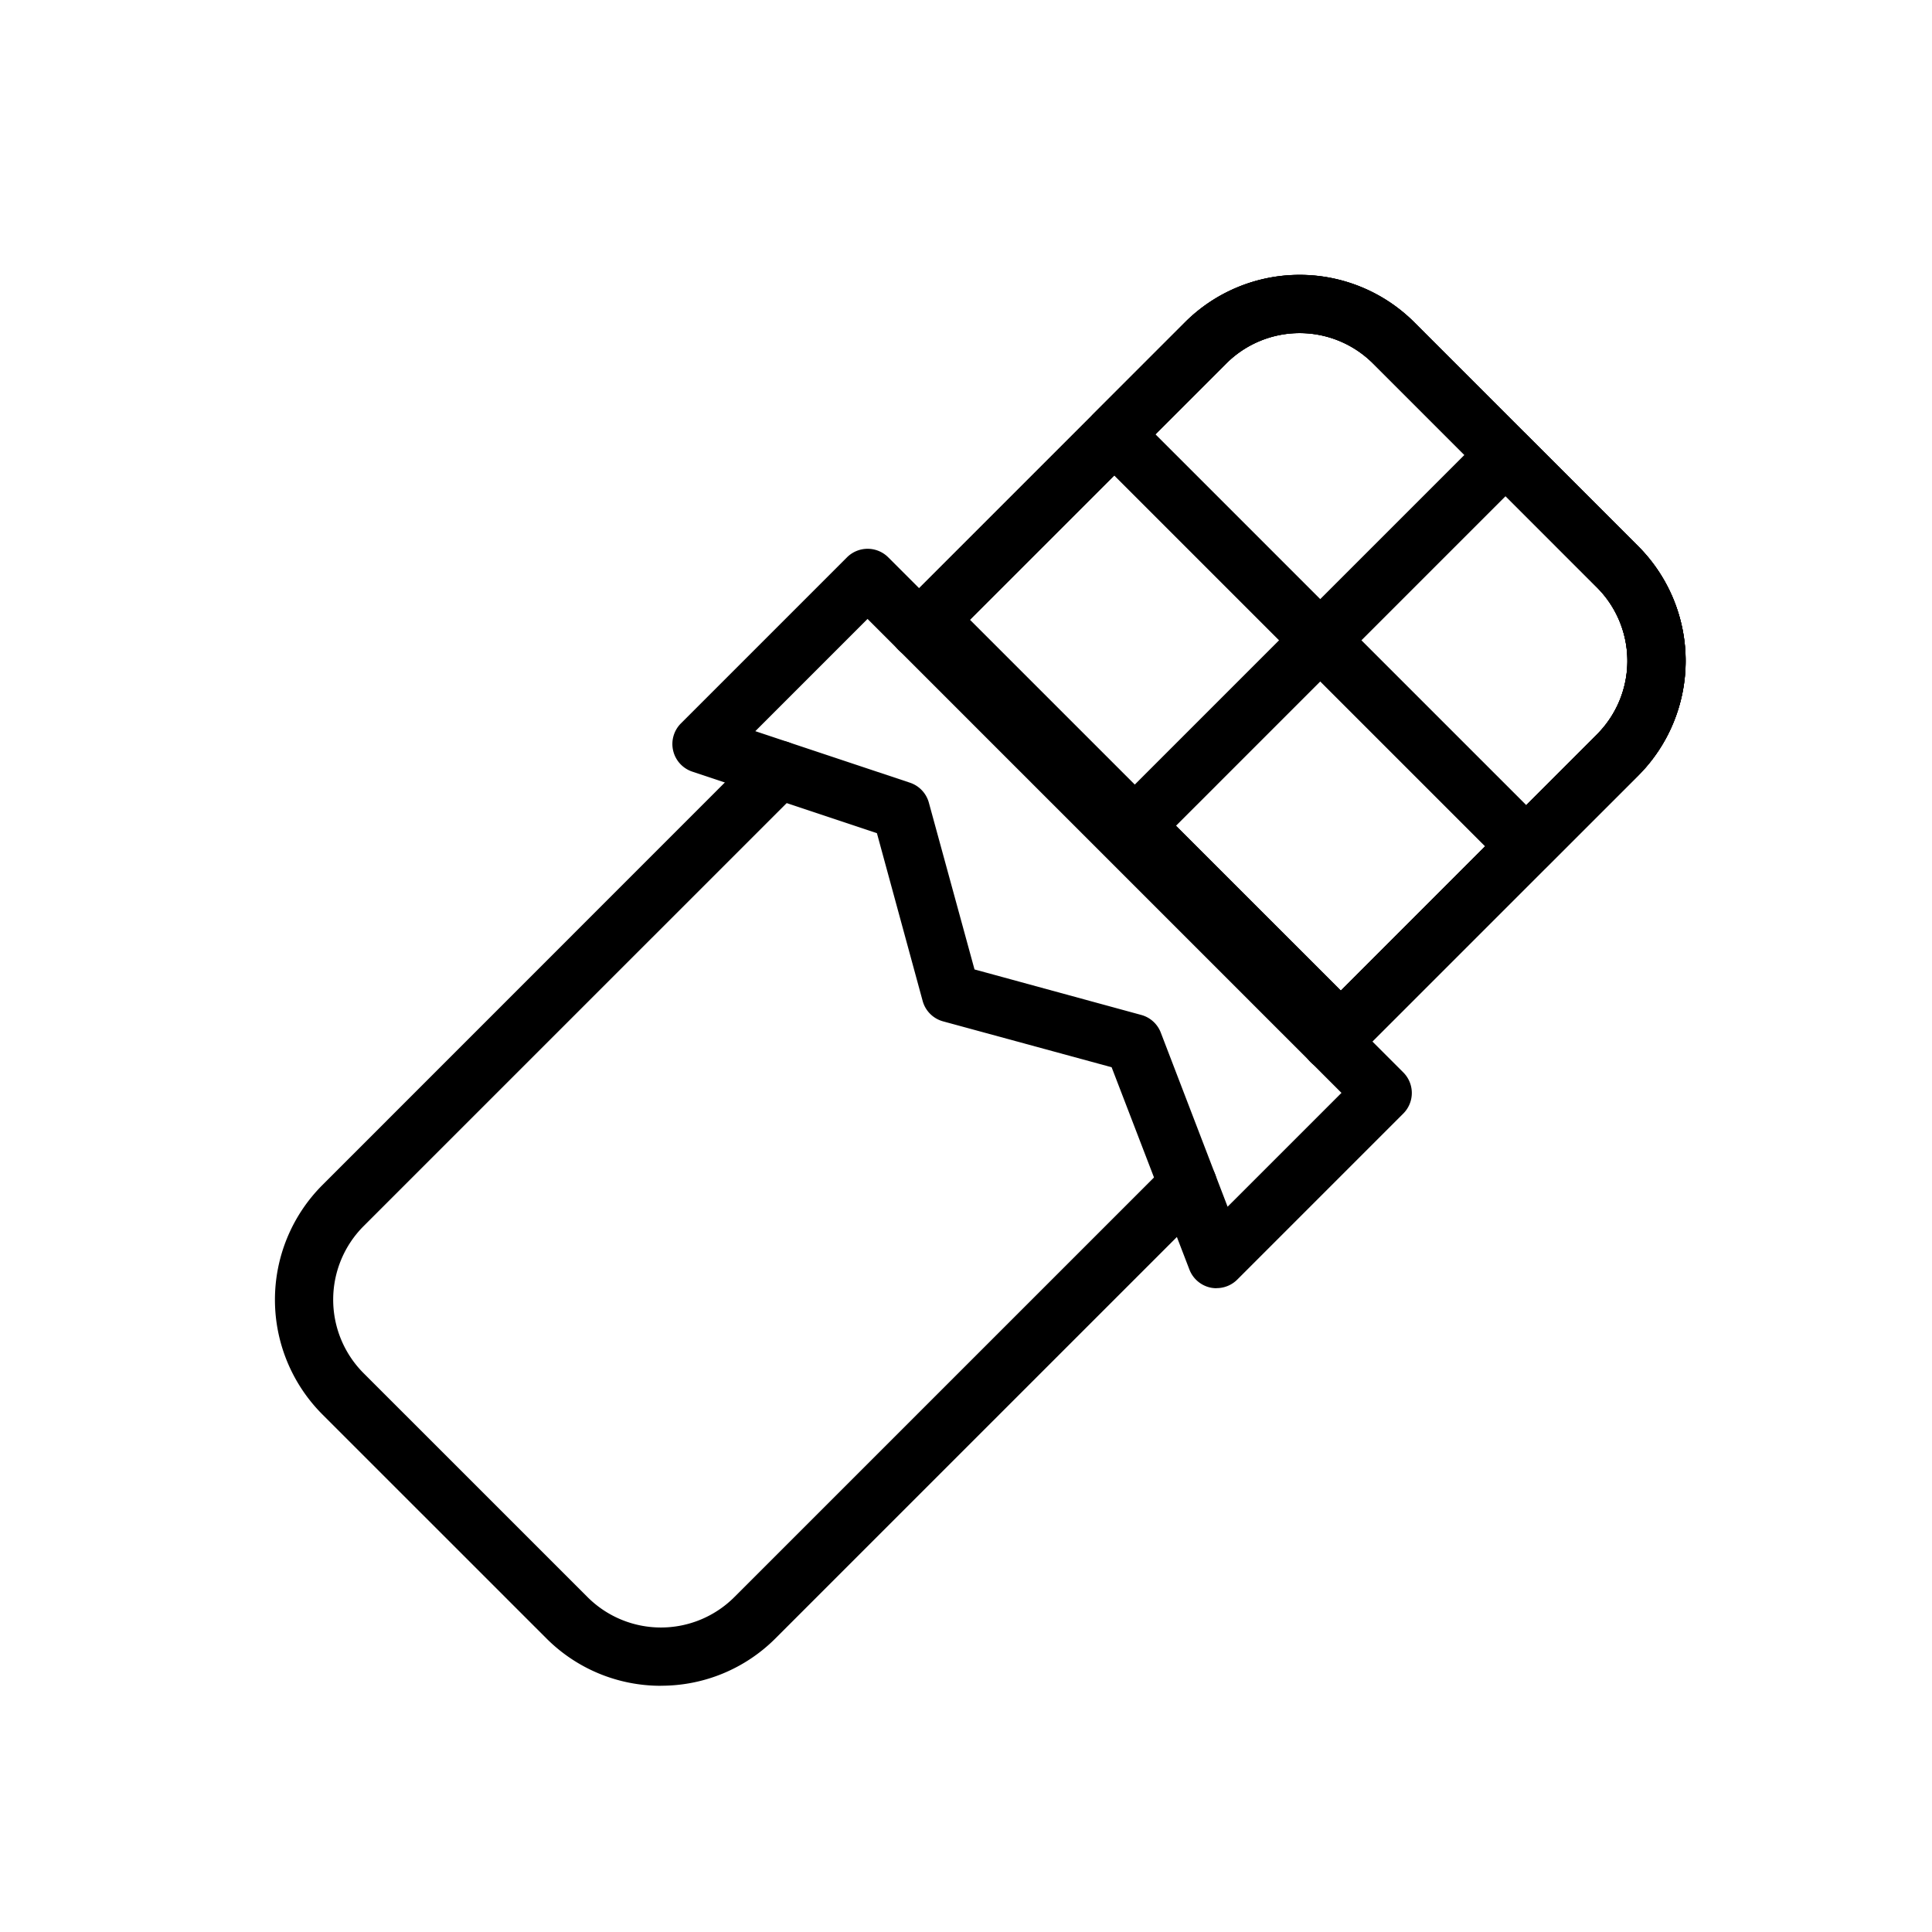 <svg xmlns="http://www.w3.org/2000/svg" xmlns:xlink="http://www.w3.org/1999/xlink" width="64" height="64" viewBox="0 0 64 64"><defs><clipPath id="b"><rect width="64" height="64"/></clipPath></defs><g id="a" clip-path="url(#b)"><rect width="64" height="64" fill="rgba(255,255,255,0)"/><g transform="translate(-180.081 -159.076)"><path d="M260.515,195.165a.965.965,0,0,1-.682-1.648l9.493-9.494a3.44,3.44,0,0,0,0-4.86l-7.425-7.425a3.441,3.441,0,0,0-4.86,0l-9.493,9.493a.965.965,0,0,1-1.365-1.365l9.493-9.493a5.377,5.377,0,0,1,7.589,0l7.425,7.425a5.372,5.372,0,0,1,0,7.589l-9.494,9.493a.963.963,0,0,1-.682.283" transform="translate(-36.338 -0.623)"/><path d="M237.579,216.1a5.347,5.347,0,0,1-3.794-1.569l-7.426-7.425a5.377,5.377,0,0,1,0-7.589L240.8,185.072a.965.965,0,0,1,1.365,1.366l-14.442,14.441a3.448,3.448,0,0,0,0,4.86l7.426,7.425a3.439,3.439,0,0,0,4.859,0l14.346-14.345a.965.965,0,1,1,1.365,1.365l-14.346,14.345a5.347,5.347,0,0,1-3.794,1.569" transform="translate(-35.603 -1.18)"/><path d="M260.848,194.845a.96.96,0,0,1-.682-.283l-13.651-13.65a.966.966,0,0,1,0-1.365l9.173-9.173a5.374,5.374,0,0,1,7.589,0L270.7,177.8a5.379,5.379,0,0,1,0,7.589l-9.172,9.172a.968.968,0,0,1-.682.283M248.562,180.23l12.286,12.285,8.49-8.491a3.449,3.449,0,0,0,0-4.859l-7.425-7.425a3.44,3.44,0,0,0-4.86,0Z" transform="translate(-36.349 -0.623)"/><path d="M267.211,188.7a.966.966,0,0,1-.682-.283l-13.65-13.65a.966.966,0,0,1,0-1.365l3.031-3.031a5.374,5.374,0,0,1,7.589,0l7.425,7.426a5.379,5.379,0,0,1,0,7.589l-3.031,3.03a.961.961,0,0,1-.682.283m-12.285-14.615,12.285,12.285,2.348-2.348a3.449,3.449,0,0,0,0-4.859l-7.425-7.425a3.44,3.44,0,0,0-4.86,0Z" transform="translate(-36.571 -0.623)"/><path d="M261.094,195.025a.959.959,0,0,1-.682-.283l-6.826-6.825a.965.965,0,0,1,0-1.365l12.285-12.285a.993.993,0,0,1,1.365,0l3.713,3.713a5.379,5.379,0,0,1,0,7.589l-9.172,9.172a.968.968,0,0,1-.682.283m-5.461-7.79,5.461,5.46,8.49-8.491a3.449,3.449,0,0,0,0-4.859l-3.031-3.031Z" transform="translate(-36.596 -0.804)"/><path d="M256.459,202.7a1.007,1.007,0,0,1-.2-.02.969.969,0,0,1-.7-.6l-2.576-6.7L247.4,193.86a.965.965,0,0,1-.677-.677l-1.515-5.557-6.114-2.038a.965.965,0,0,1-.377-1.6l5.5-5.5a.967.967,0,0,1,1.366,0l17.061,17.062a.964.964,0,0,1,0,1.365l-5.5,5.5a.968.968,0,0,1-.682.282m-8.021-10.557,5.522,1.507a.963.963,0,0,1,.648.584L256.825,200l3.772-3.771-15.7-15.7-3.717,3.718,5.123,1.707a.967.967,0,0,1,.626.662Z" transform="translate(-36.078 -0.95)"/></g></g></svg>